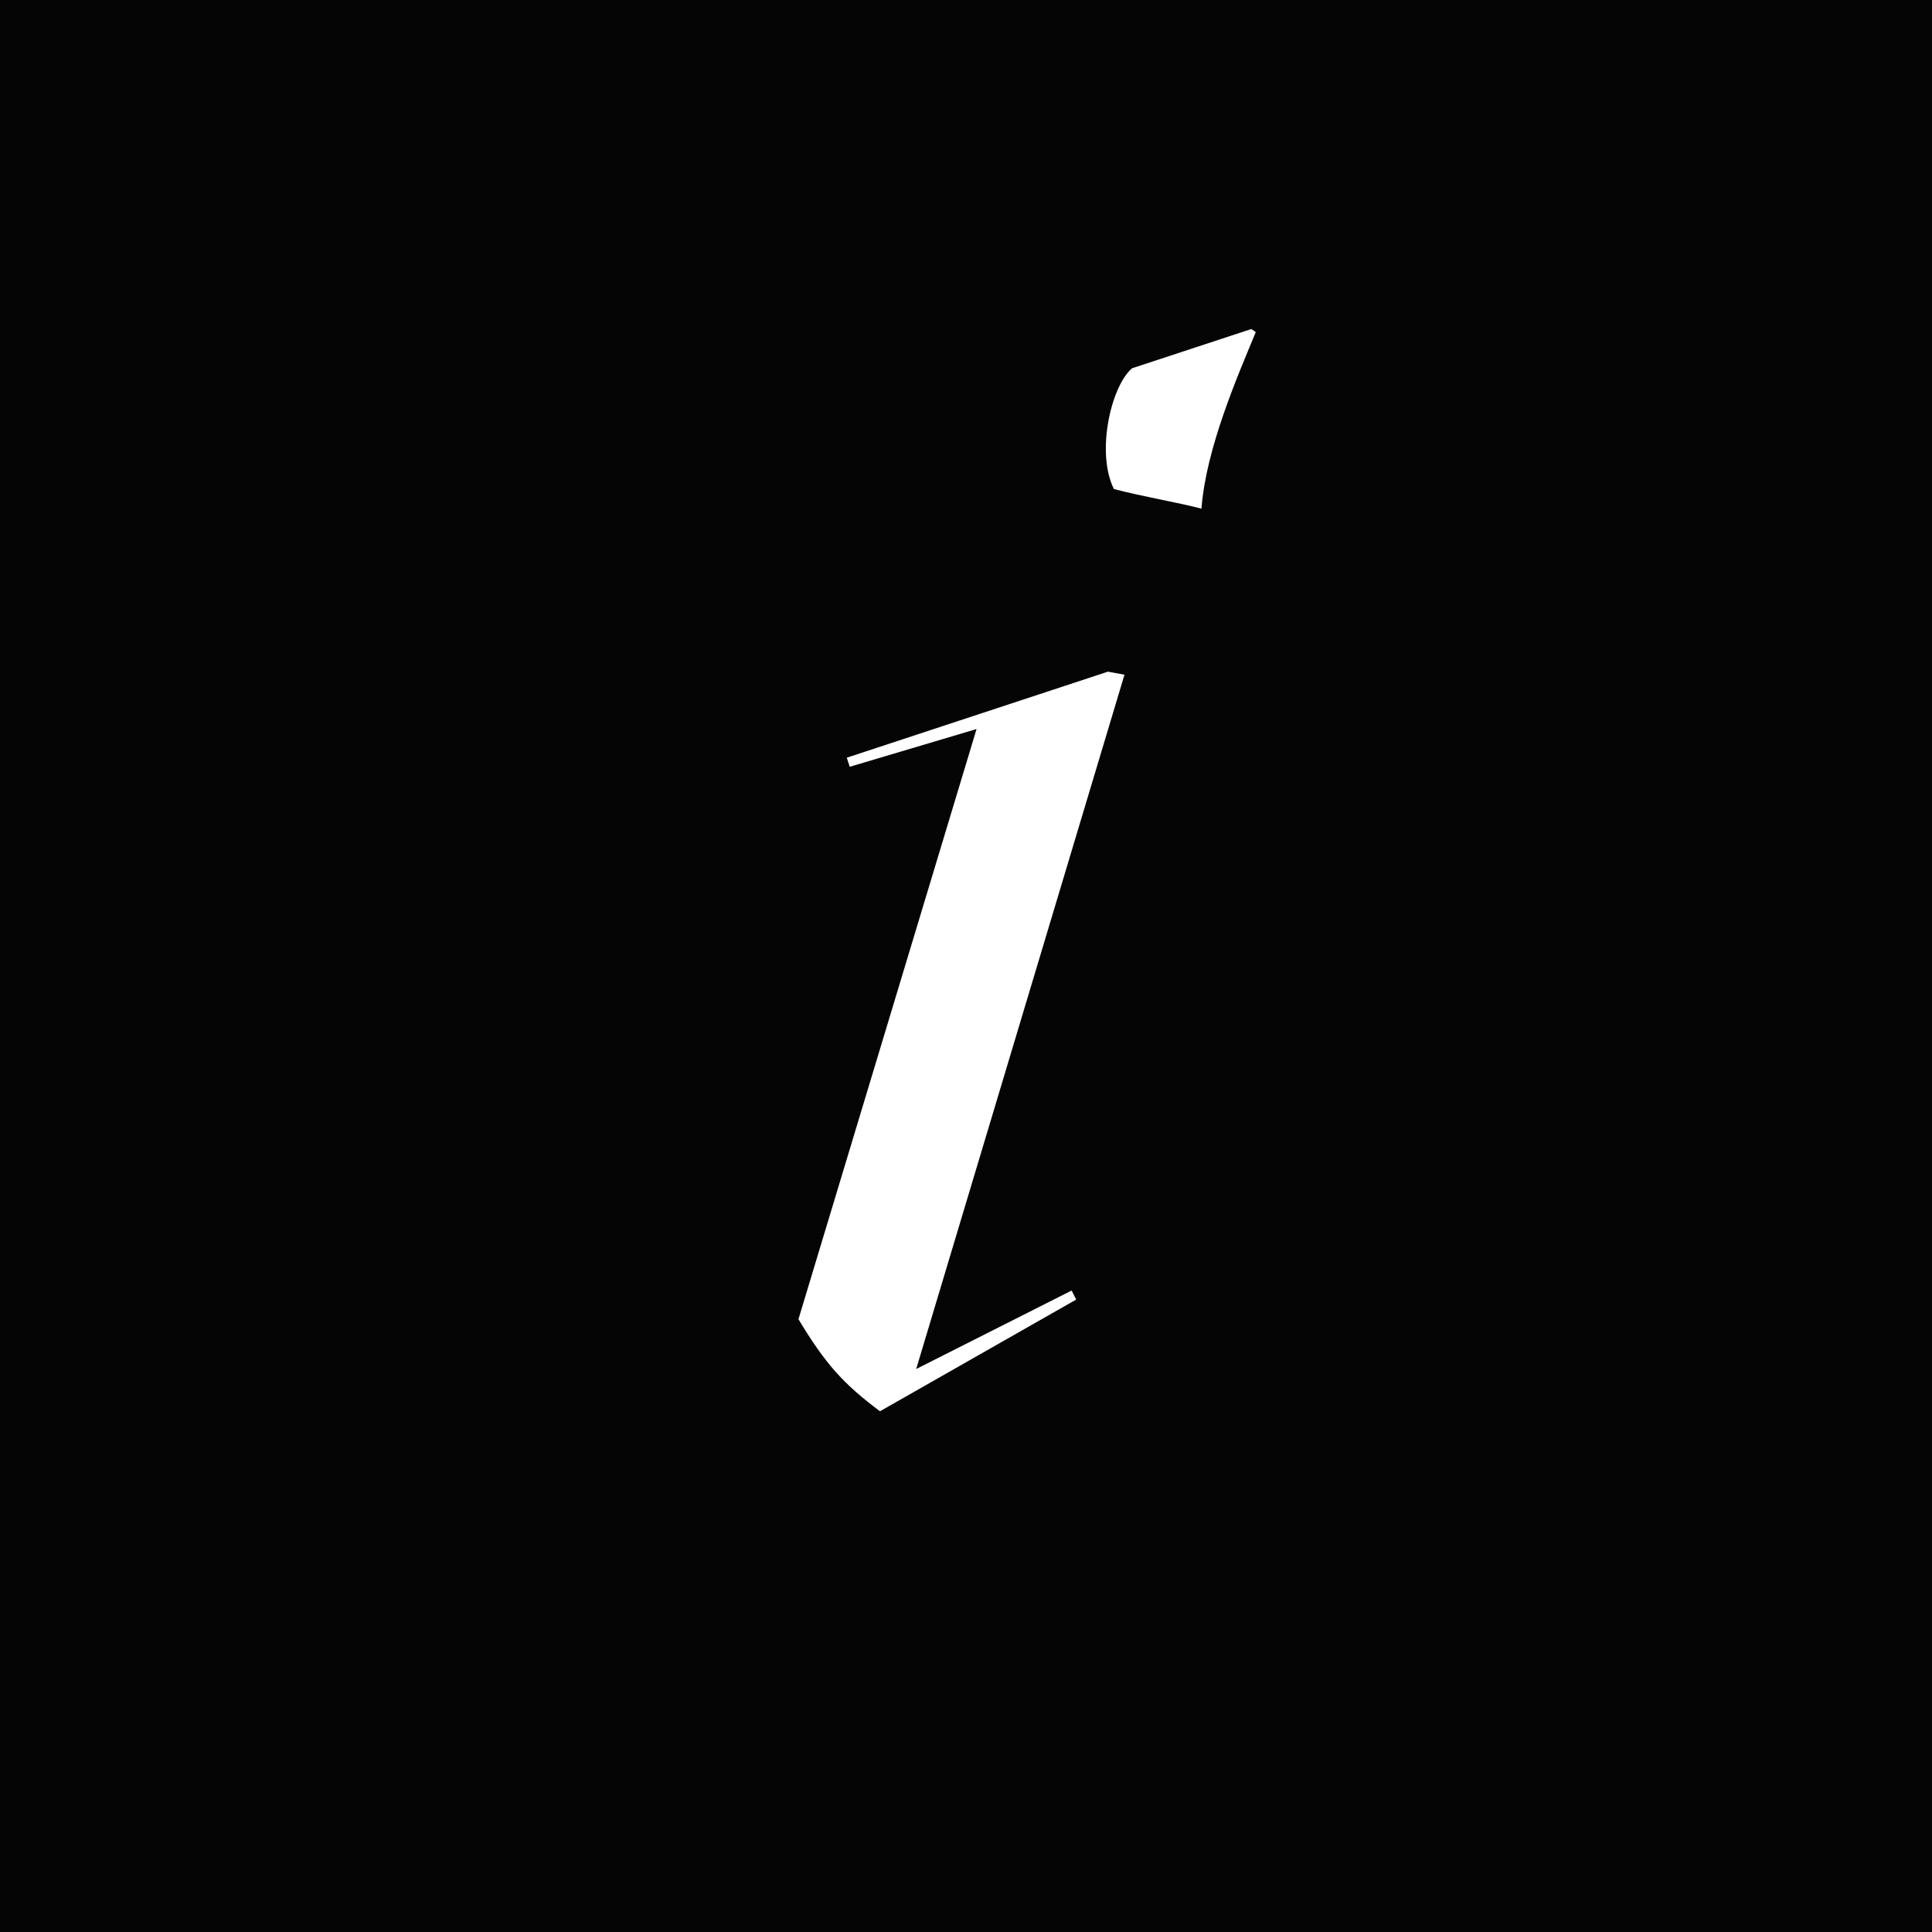 <svg width="256" height="256" viewBox="0 0 256 256" fill="none" xmlns="http://www.w3.org/2000/svg">
<rect x="0" y="0" width="256" height="256" fill="#808080" stroke="none"/>
<g clip-path="url(#clip0_2168_3)">
<rect width="256" height="256" fill="#050505"/>
<path d="M147.6 64.8C151.4 65.8 156.2 66.6 159.2 67.4C159.8 59.4 164 49.8 166.4 44L165.8 43.6L150 48.8C147.2 51.2 145.2 60 147.6 64.8ZM105.8 174.8L129.4 96.6L112.6 101.6L112.2 100.4L146.8 89L149 89.4L121.4 181.4L142 171L142.6 172.2L116.6 187C111.8 183.4 109.4 180.8 105.8 174.8Z" fill="white"/>
</g>
<defs>
<clipPath id="clip0_2168_3">
<rect width="256" height="256" fill="white"/>
</clipPath>
</defs>
</svg>
